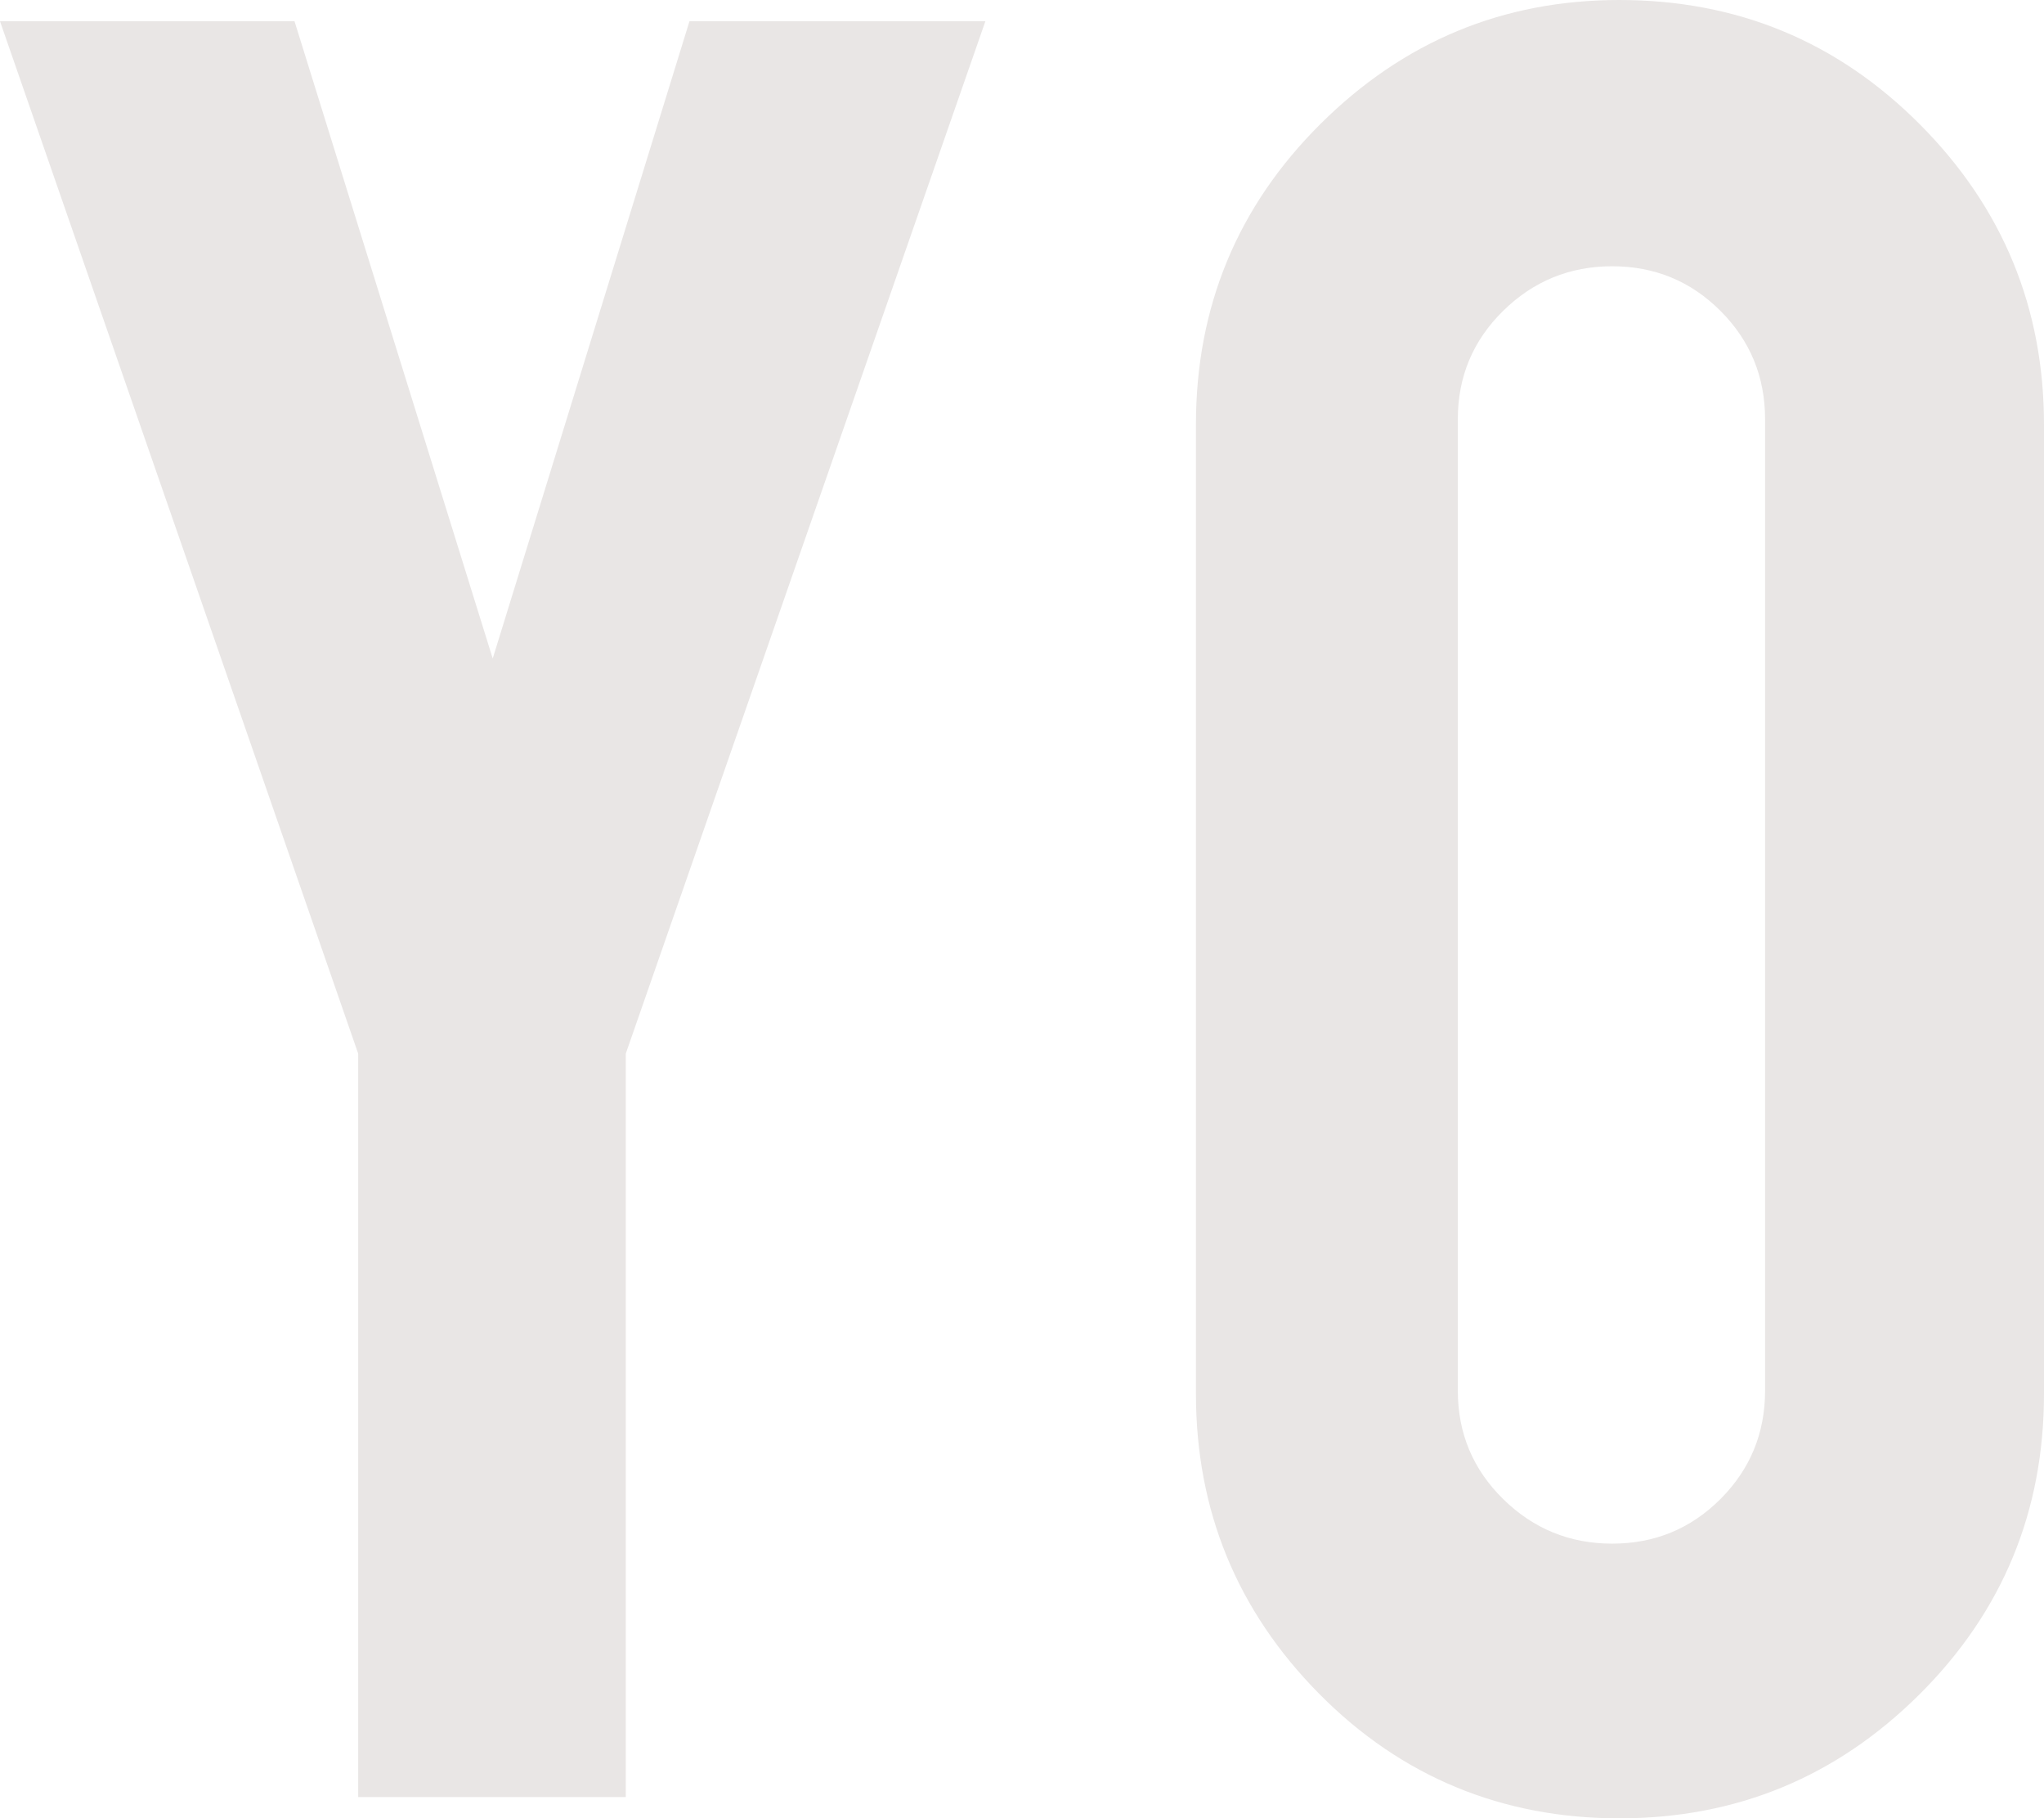 <?xml version="1.0" encoding="UTF-8"?>
<svg id="_レイヤー_2" data-name="レイヤー 2" xmlns="http://www.w3.org/2000/svg" width="409.2" height="363.93" viewBox="0 0 409.2 363.93">
  <defs>
    <style>
      .cls-1 {
        fill: #e9e6e5;
        stroke-width: 0px;
      }
    </style>
  </defs>
  <g id="_レイヤー_2-2" data-name="レイヤー 2">
    <g>
      <path class="cls-1" d="M71.71,210.88L0,4.25h58.96l39.68,127.55L138.03,4.25h59.24l-71.99,206.62v148.8h-53.57v-148.8Z"/>
      <path class="cls-1" d="M324.17,0c23.62,0,43.69,8.32,60.23,24.94,16.53,16.63,24.8,36.66,24.8,60.09v193.87c0,23.62-8.32,43.7-24.94,60.23-16.63,16.54-36.66,24.8-60.09,24.8s-43.65-8.31-60.09-24.94c-16.44-16.63-24.66-36.66-24.66-60.09V85.03c0-23.62,8.31-43.69,24.94-60.23C280.99,8.27,300.93,0,324.17,0ZM353.36,83.9c0-8.5-2.98-15.73-8.93-21.68-5.95-5.95-13.18-8.93-21.68-8.93s-15.78,2.98-21.83,8.93c-6.05,5.95-9.07,13.18-9.07,21.68v194.44c0,8.5,3.02,15.73,9.07,21.68,6.05,5.95,13.32,8.93,21.83,8.93s15.73-2.98,21.68-8.93c5.95-5.95,8.93-13.18,8.93-21.68V83.9Z"/>
    </g>
  </g>
</svg>
